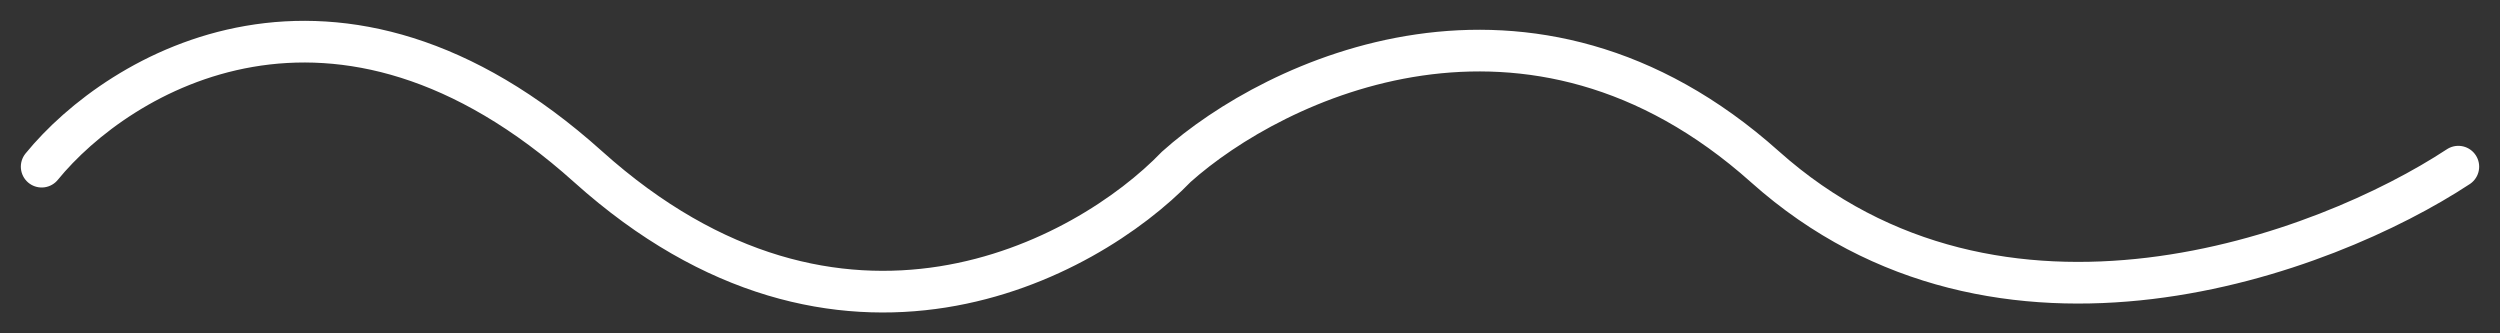 <?xml version="1.0" encoding="UTF-8"?> <svg xmlns="http://www.w3.org/2000/svg" width="60" height="8" viewBox="0 0 60 8" fill="none"><rect x="0" y="0" width="60" height="8" fill="#333333" stroke="none"/> <path d="M1 4C2.849 1.736 8.061 -1.433 14.113 4C20.165 9.433 26.049 6.264 28.235 4C30.588 1.898 36.708 -1.045 42.356 4C48.005 9.045 55.806 6.102 59 4" stroke="white" stroke-linecap="round"></path> </svg> 